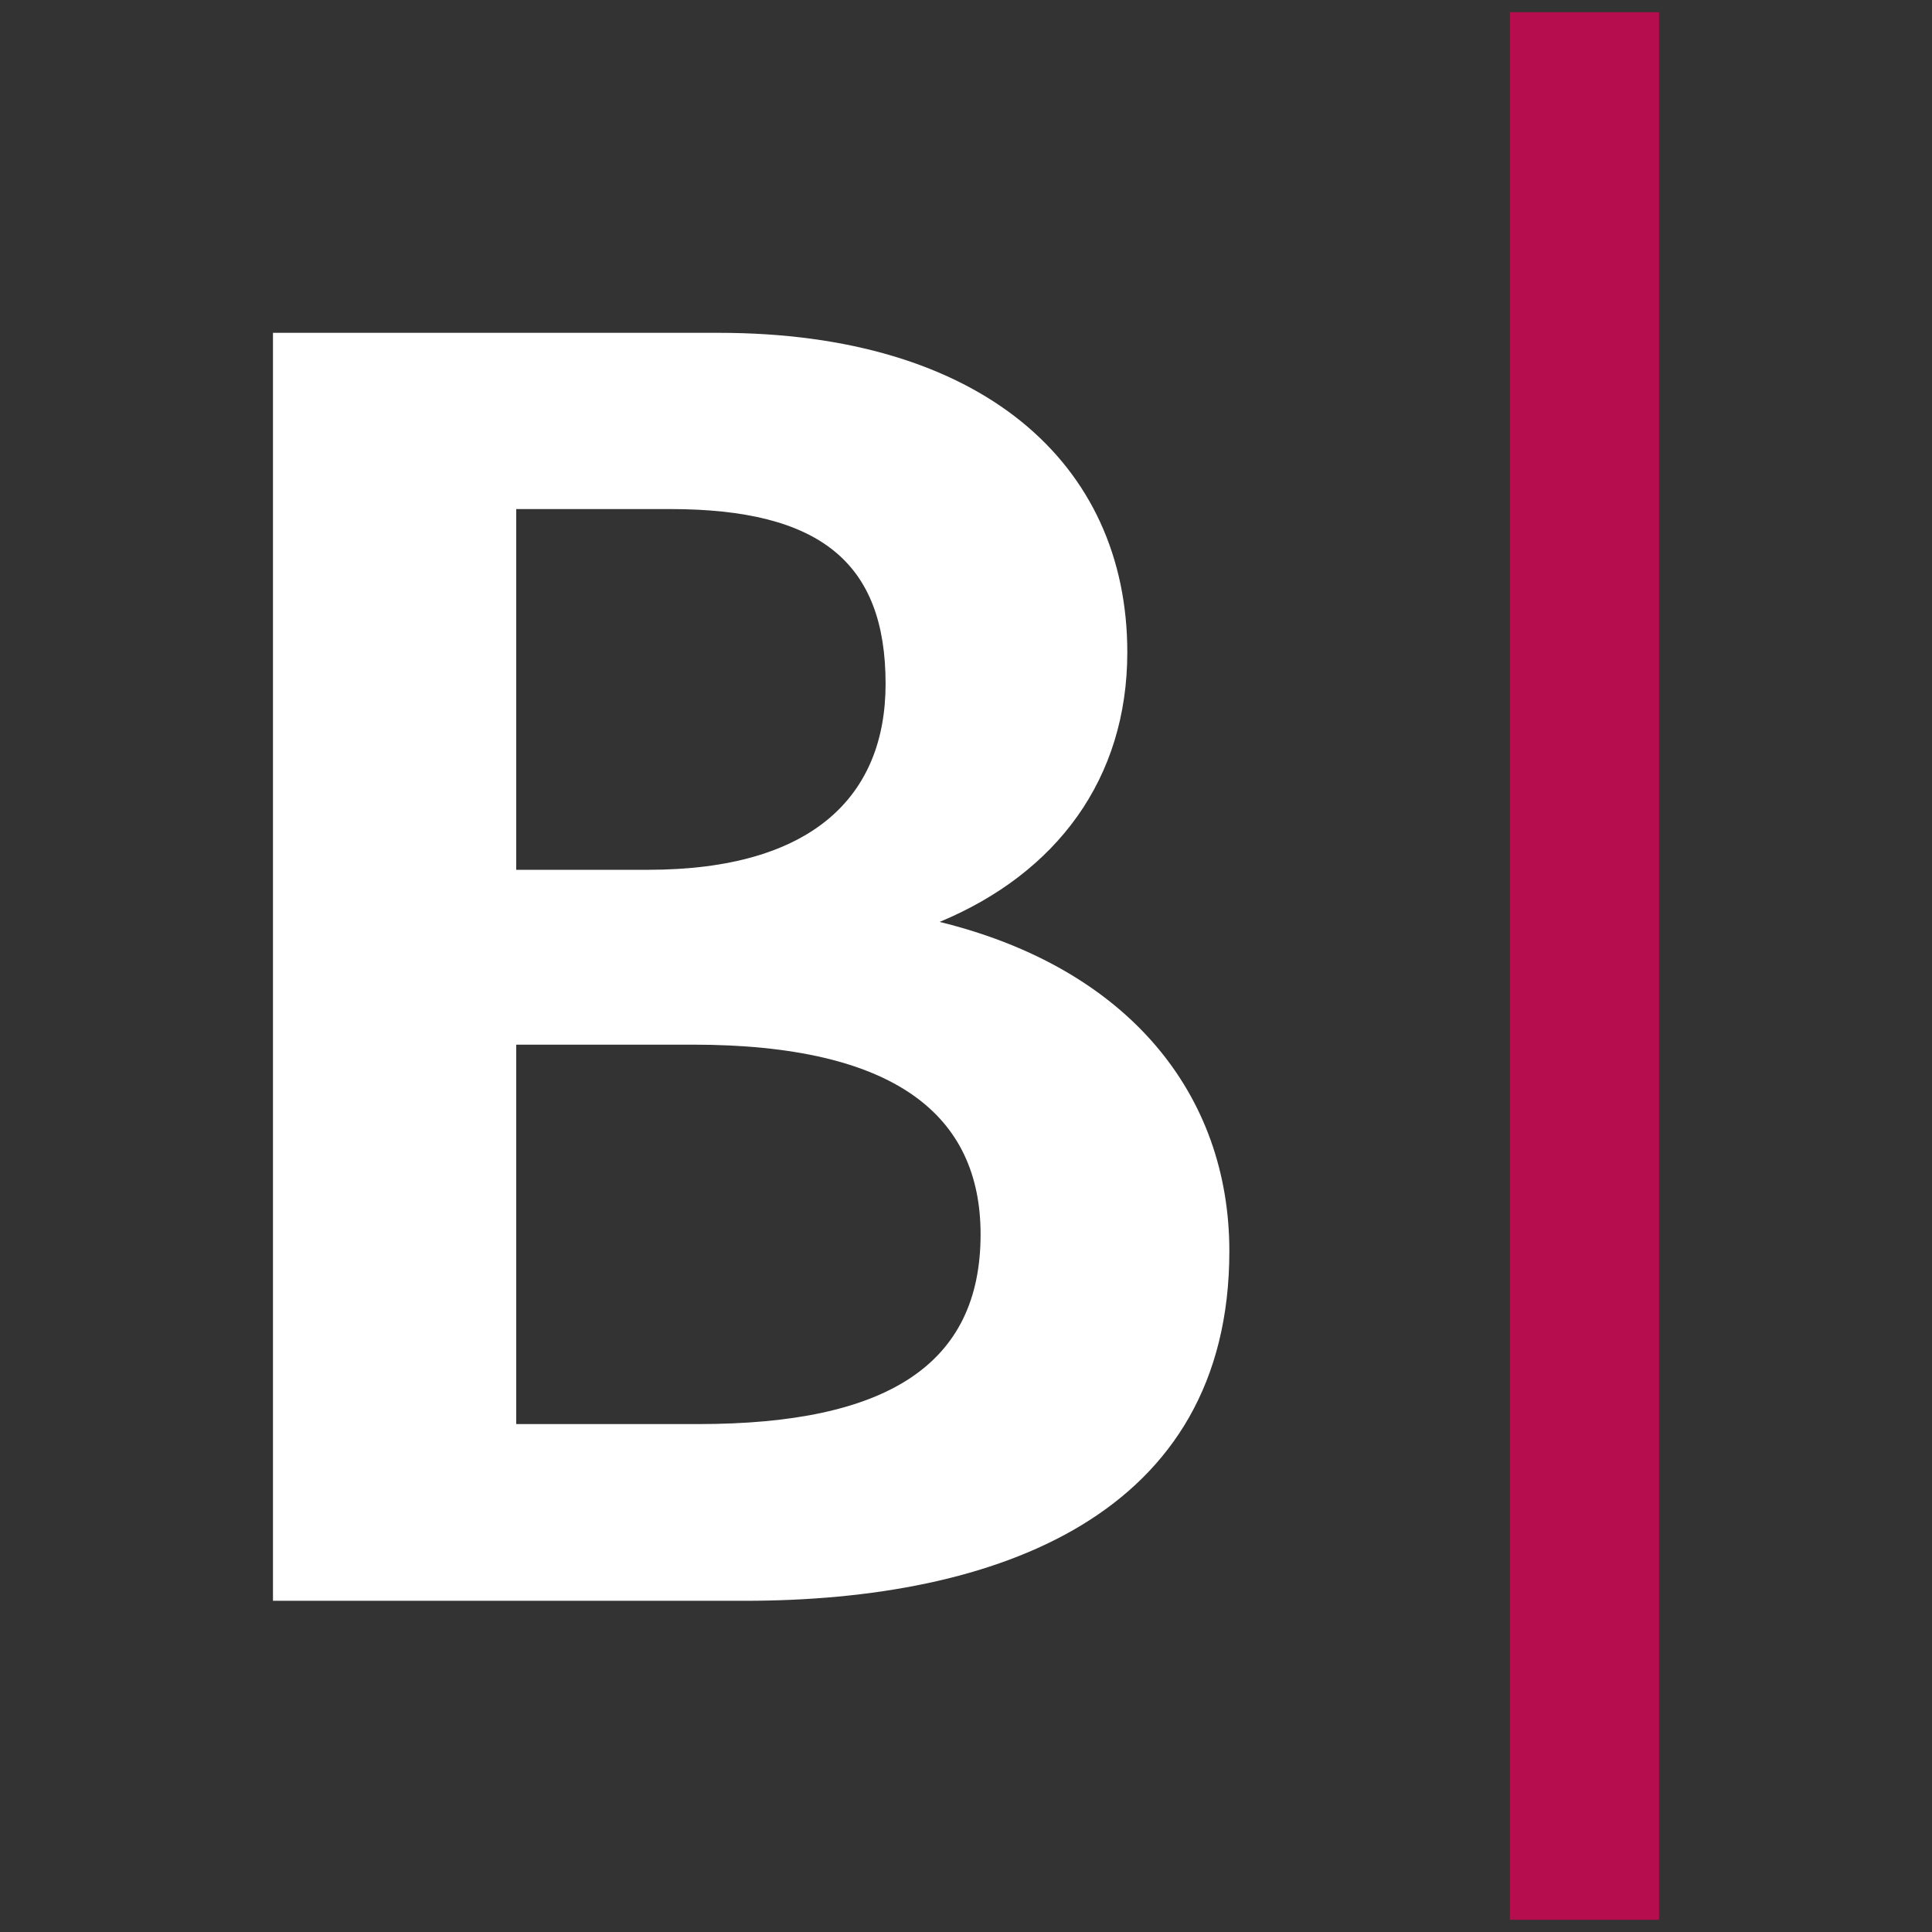 <svg width="100" height="100" viewBox="0 0 100 100" fill="none" xmlns="http://www.w3.org/2000/svg">
<rect x="0" y="0" width="100" height="100" fill="#333333" stroke="none"/>
<path d="M48.636 47.718C54.695 45.197 58.349 40.307 58.349 33.761C58.349 23.95 50.755 17.227 37.2 17.227H14.129V82.857H38.547C51.615 82.857 63.631 78.433 63.631 64.76C63.631 56.676 58.441 50.126 48.636 47.718ZM26.72 26.349H34.691C42.474 26.349 45.838 29.139 45.838 35.395C45.838 41.172 42.092 45.021 33.533 45.021H26.72V26.349ZM36.155 73.71H26.72V54.071H35.853C46.342 54.071 50.755 57.731 50.755 63.891C50.755 70.613 45.947 73.71 36.143 73.71H36.155Z" fill="white"/>
<path d="M85.871 0.63H78.155V99.37H85.871V0.63Z" fill="#B50D4D"/>
</svg>
